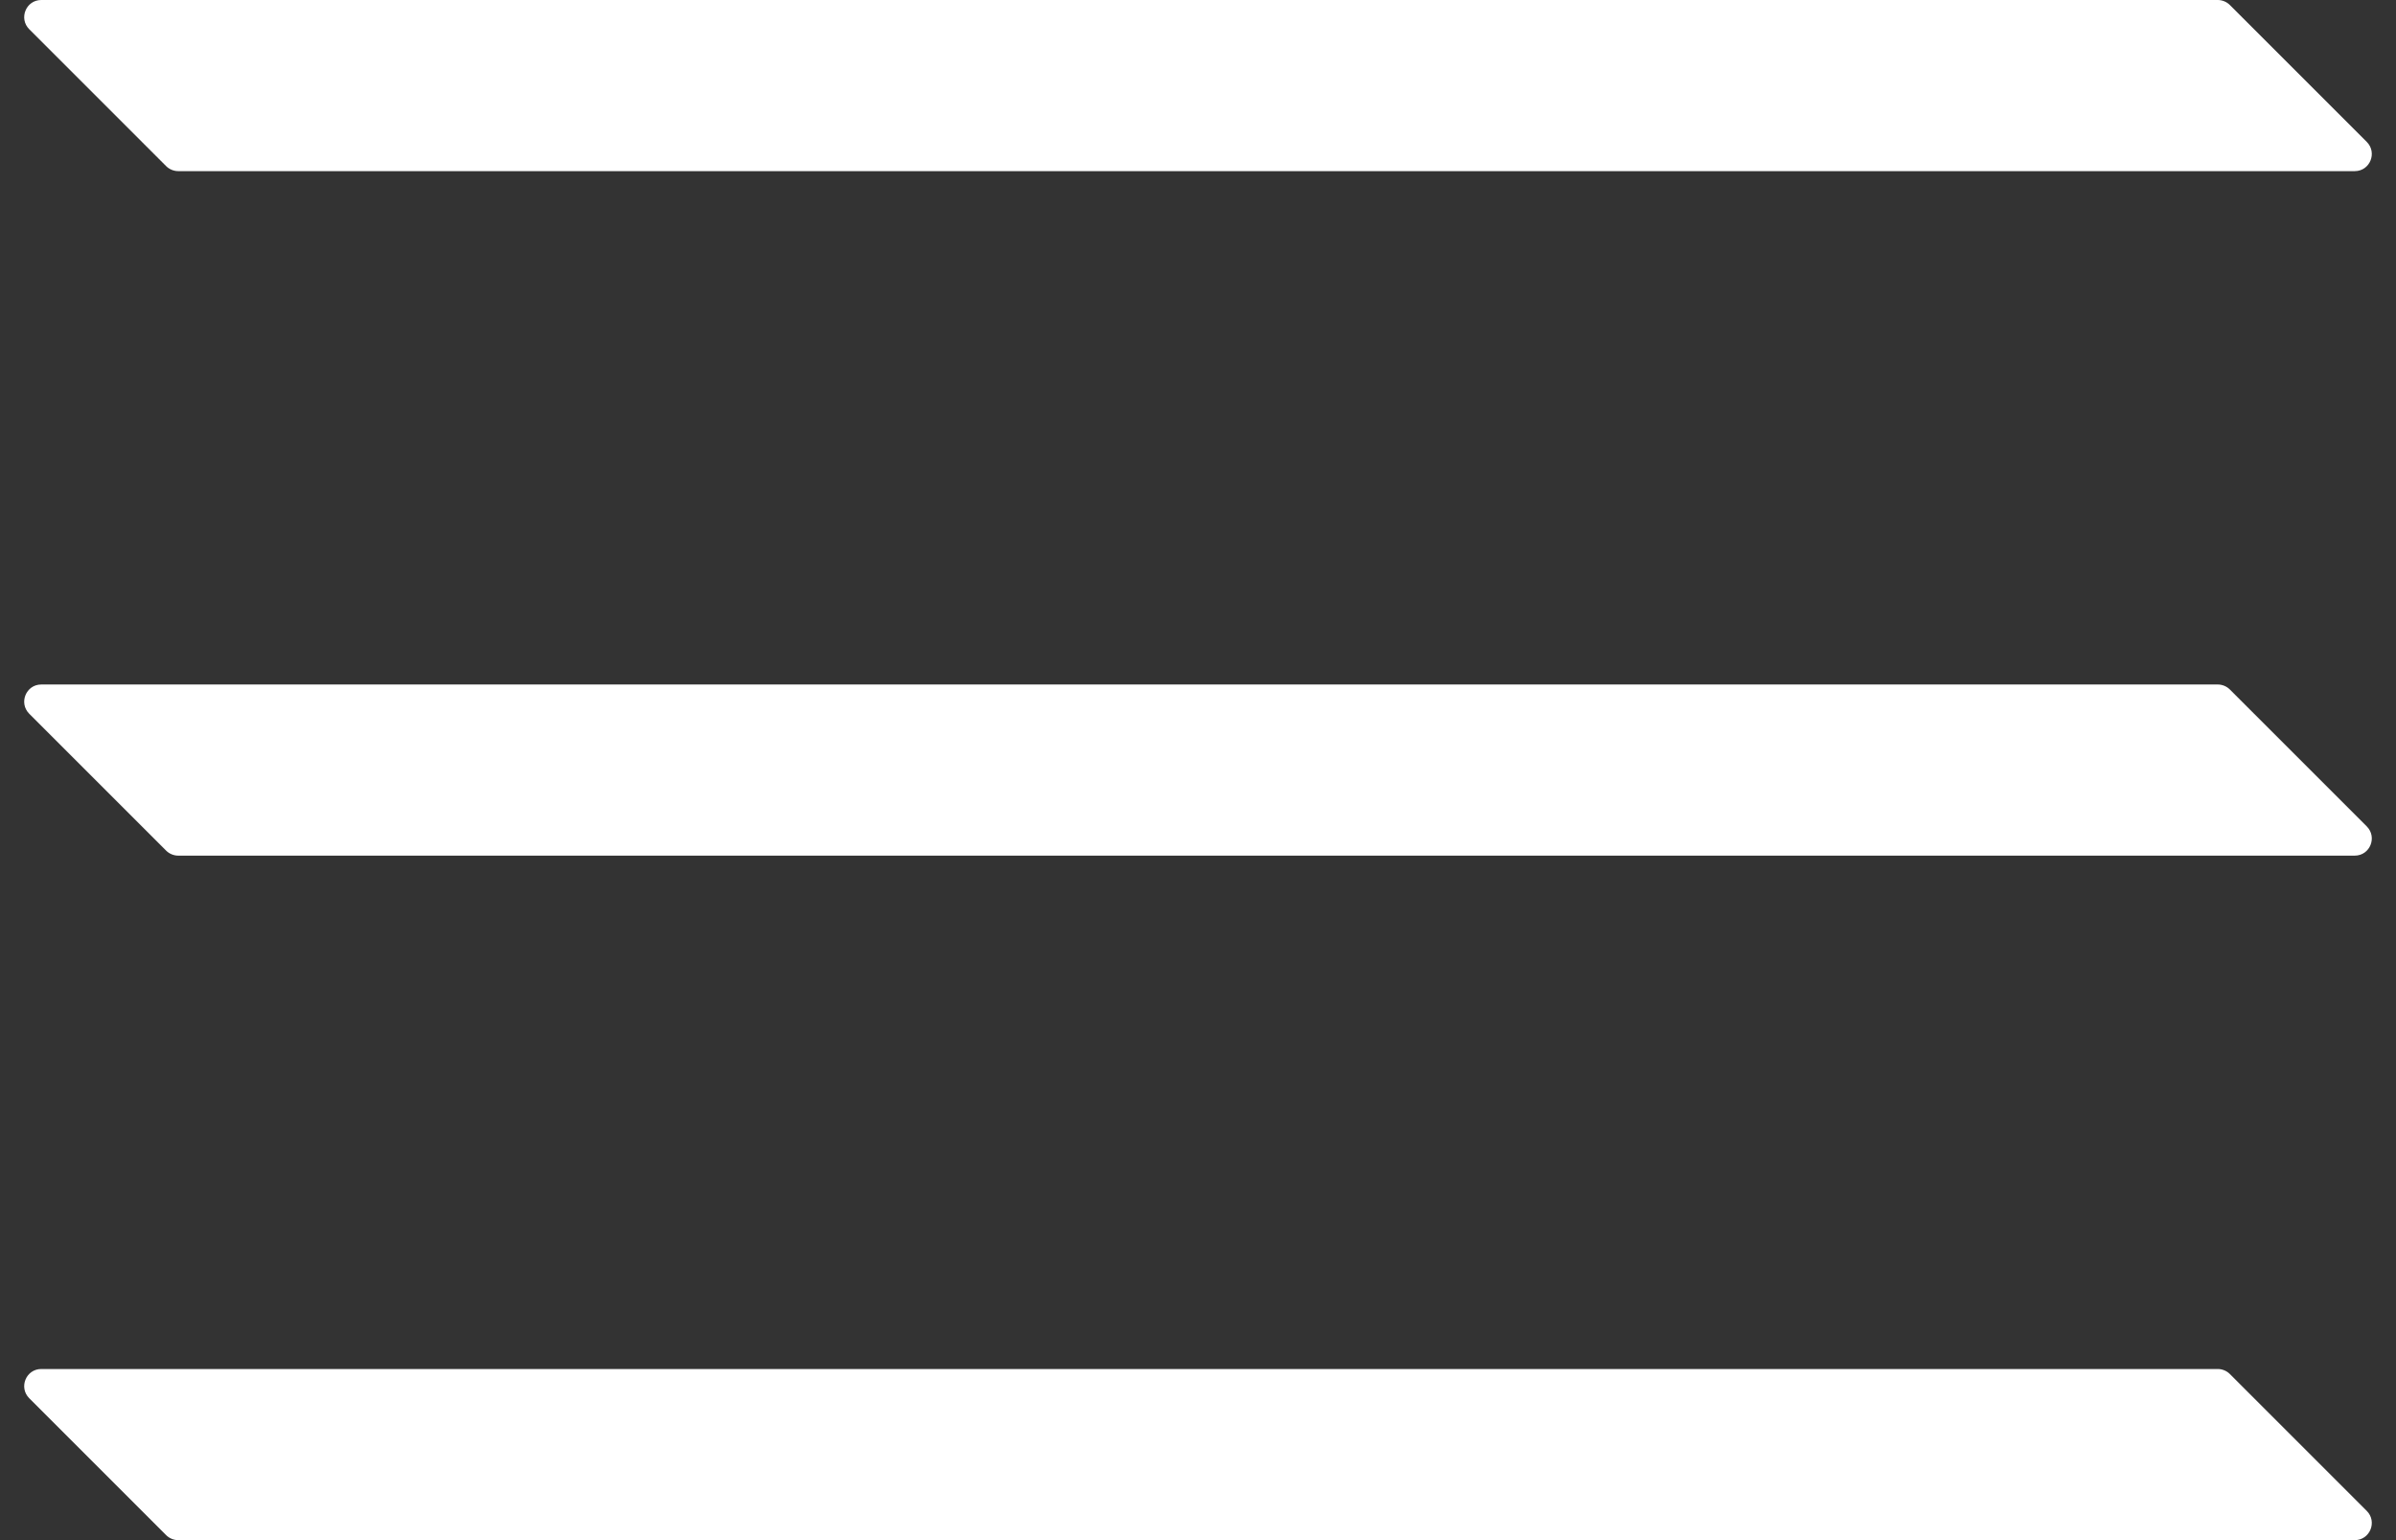 <?xml version="1.0" encoding="UTF-8"?> <svg xmlns="http://www.w3.org/2000/svg" width="14" height="9" viewBox="0 0 14 9" fill="none"><rect x="0" y="0" width="14" height="9" fill="#333333" stroke="none"/><path d="M0.171 0.171C0.108 0.108 0.152 0 0.241 0H12.959C12.985 0 13.011 0.011 13.029 0.029L13.829 0.829C13.892 0.892 13.848 1 13.759 1H1.041C1.015 1 0.989 0.989 0.971 0.971L0.171 0.171Z" fill="white"></path><path d="M0.171 4.171C0.108 4.108 0.152 4 0.241 4H12.959C12.985 4 13.011 4.011 13.029 4.029L13.829 4.829C13.892 4.892 13.848 5 13.759 5H1.041C1.015 5 0.989 4.989 0.971 4.971L0.171 4.171Z" fill="white"></path><path d="M0.171 8.171C0.108 8.108 0.152 8 0.241 8H12.959C12.985 8 13.011 8.011 13.029 8.029L13.829 8.829C13.892 8.892 13.848 9 13.759 9H1.041C1.015 9 0.989 8.989 0.971 8.971L0.171 8.171Z" fill="white"></path></svg> 